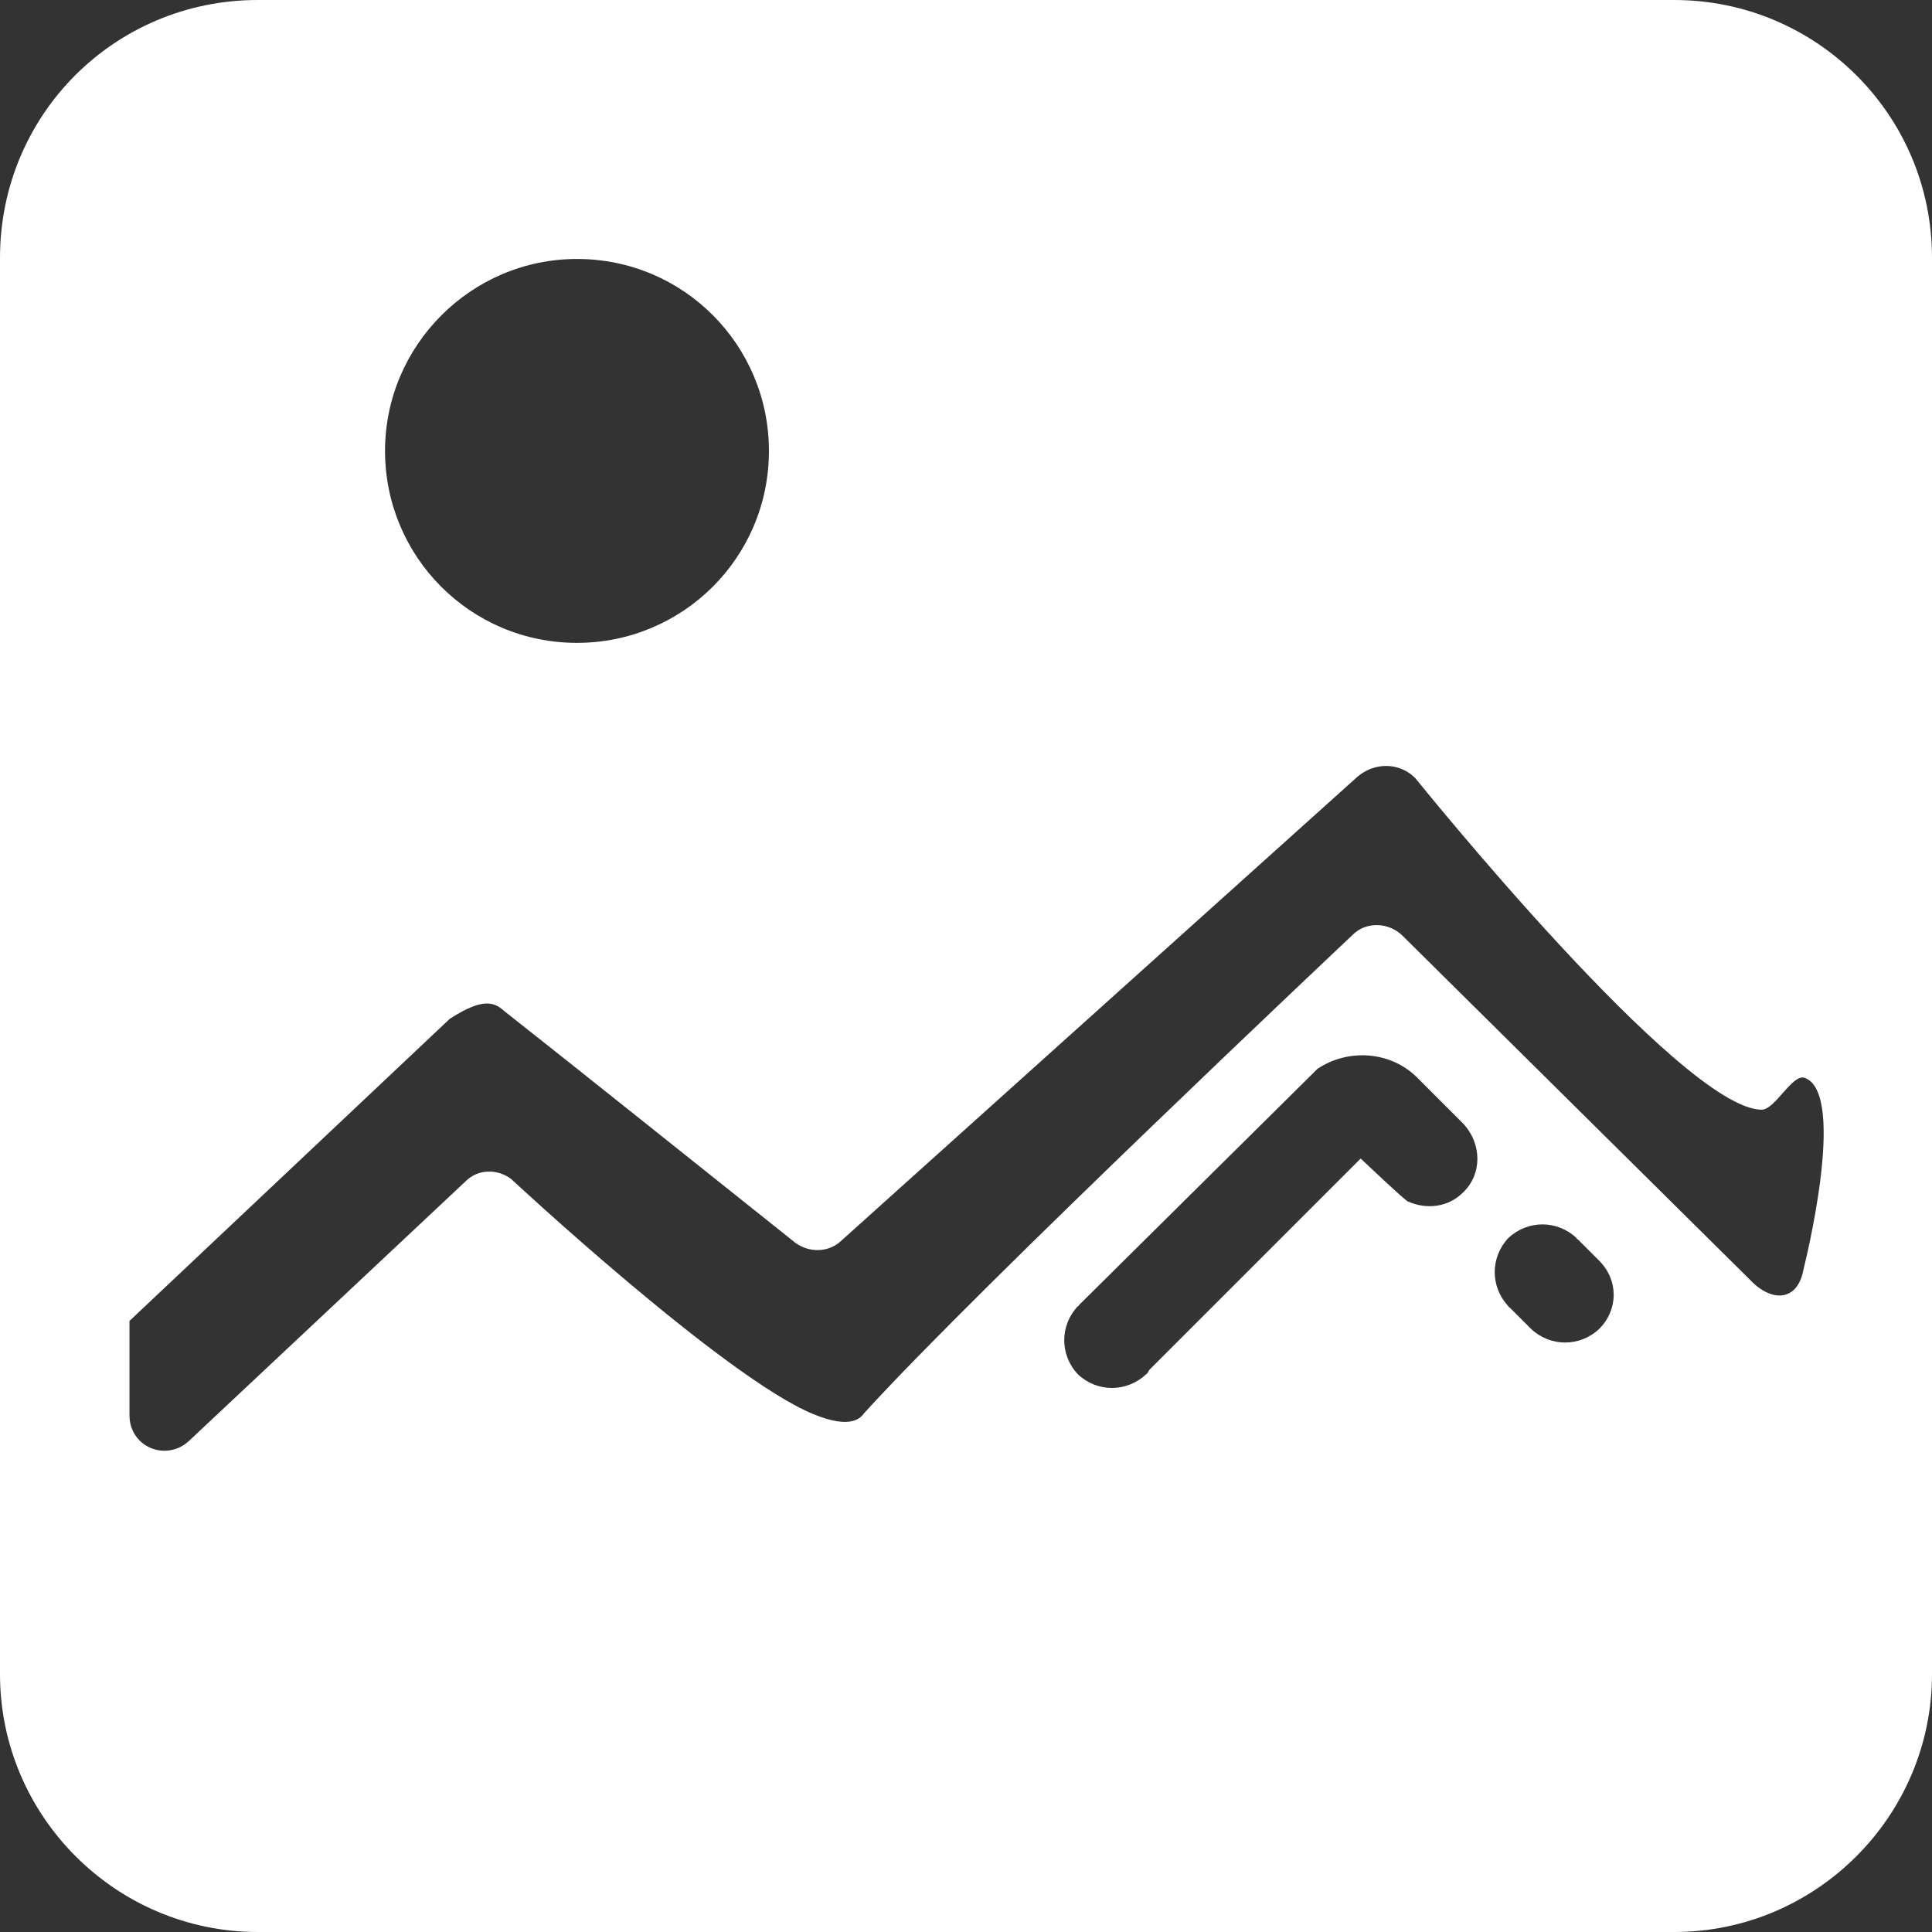 <?xml version="1.0" standalone="no"?><!DOCTYPE svg PUBLIC "-//W3C//DTD SVG 1.1//EN" "http://www.w3.org/Graphics/SVG/1.1/DTD/svg11.dtd"><svg t="1744377096572" class="icon" viewBox="0 0 1024 1024" version="1.1" xmlns="http://www.w3.org/2000/svg" p-id="29911" xmlns:xlink="http://www.w3.org/1999/xlink" width="200" height="200"><rect x="0" y="0" width="1024" height="1024" fill="#333333" stroke="none"/><path d="M499.057 674.841 499.057 674.841 499.057 674.841 499.057 674.841zM699.523 474.375 699.523 474.375C700.125 473.773 700.125 473.773 699.523 474.375 700.125 474.375 699.523 474.375 699.523 474.375zM887.346 0 136.654 0C60.802 0 0 60.802 0 136.654l0 750.693c0 75.25 61.404 136.654 136.654 136.654l750.693 0c75.25 0 136.654-61.404 136.654-136.654L1024 136.654C1024 60.802 962.596 0 887.346 0zM305.815 137.256c56.588 0 101.738 45.752 101.738 101.738 0 56.588-45.752 101.738-101.738 101.738-56.588 0-101.738-45.752-101.738-101.738C204.078 183.008 249.83 137.256 305.815 137.256zM775.374 632.099c-7.826 7.826-19.264 9.03-28.896 4.816-0.602 0.602-25.284-22.876-25.284-22.876l-36.12 36.12-75.852 75.852c-0.602 0.602-0.602 1.806-1.806 2.408-10.234 9.632-25.886 9.632-36.12 0-9.632-10.234-9.632-25.886 0-36.12 0 0 0.602 0 0.602-0.602l126.42-125.216c16.254-10.836 39.13-9.632 53.578 5.418 1.806 1.806 5.418 5.418 5.418 5.418l18.06 18.06C785.608 606.213 785.608 622.467 775.374 632.099zM847.614 704.339c-10.234 9.632-25.886 9.632-36.12 0l-11.438-11.438c0 0-0.602 0-0.602-0.602-9.632-10.234-9.632-25.886 0-36.12 10.234-9.632 25.886-9.632 36.12 0 0 0 0 0.602 0.602 0.602l0 0 11.438 11.438C857.848 678.453 857.848 694.105 847.614 704.339zM955.974 672.433c-3.01 17.458-16.856 18.06-28.294 6.02l-184.212-182.406c-7.224-7.224-19.264-7.826-26.488-0.602 0 0-198.058 186.62-258.859 253.442-1.806 2.408-6.622 9.03-27.09 0.602-46.956-19.264-160.132-124.614-160.132-124.614-7.224-5.418-17.458-5.418-24.08 1.204l-146.888 137.858c-12.04 10.836-31.304 3.01-31.304-13.846l0-49.966 169.764-160.132c18.662-12.04 24.08-8.428 29.498-3.612 33.712 26.488 121.002 96.32 153.51 122.206 7.224 5.418 17.458 5.418 24.08-0.602l273.909-246.218c9.03-7.826 22.274-7.826 30.702 0.602 0 0 141.47 175.784 183.61 175.784 7.224 0 16.254-19.264 22.876-16.856C979.452 579.725 955.974 672.433 955.974 672.433z" p-id="29912" fill="#ffffff"></path></svg>